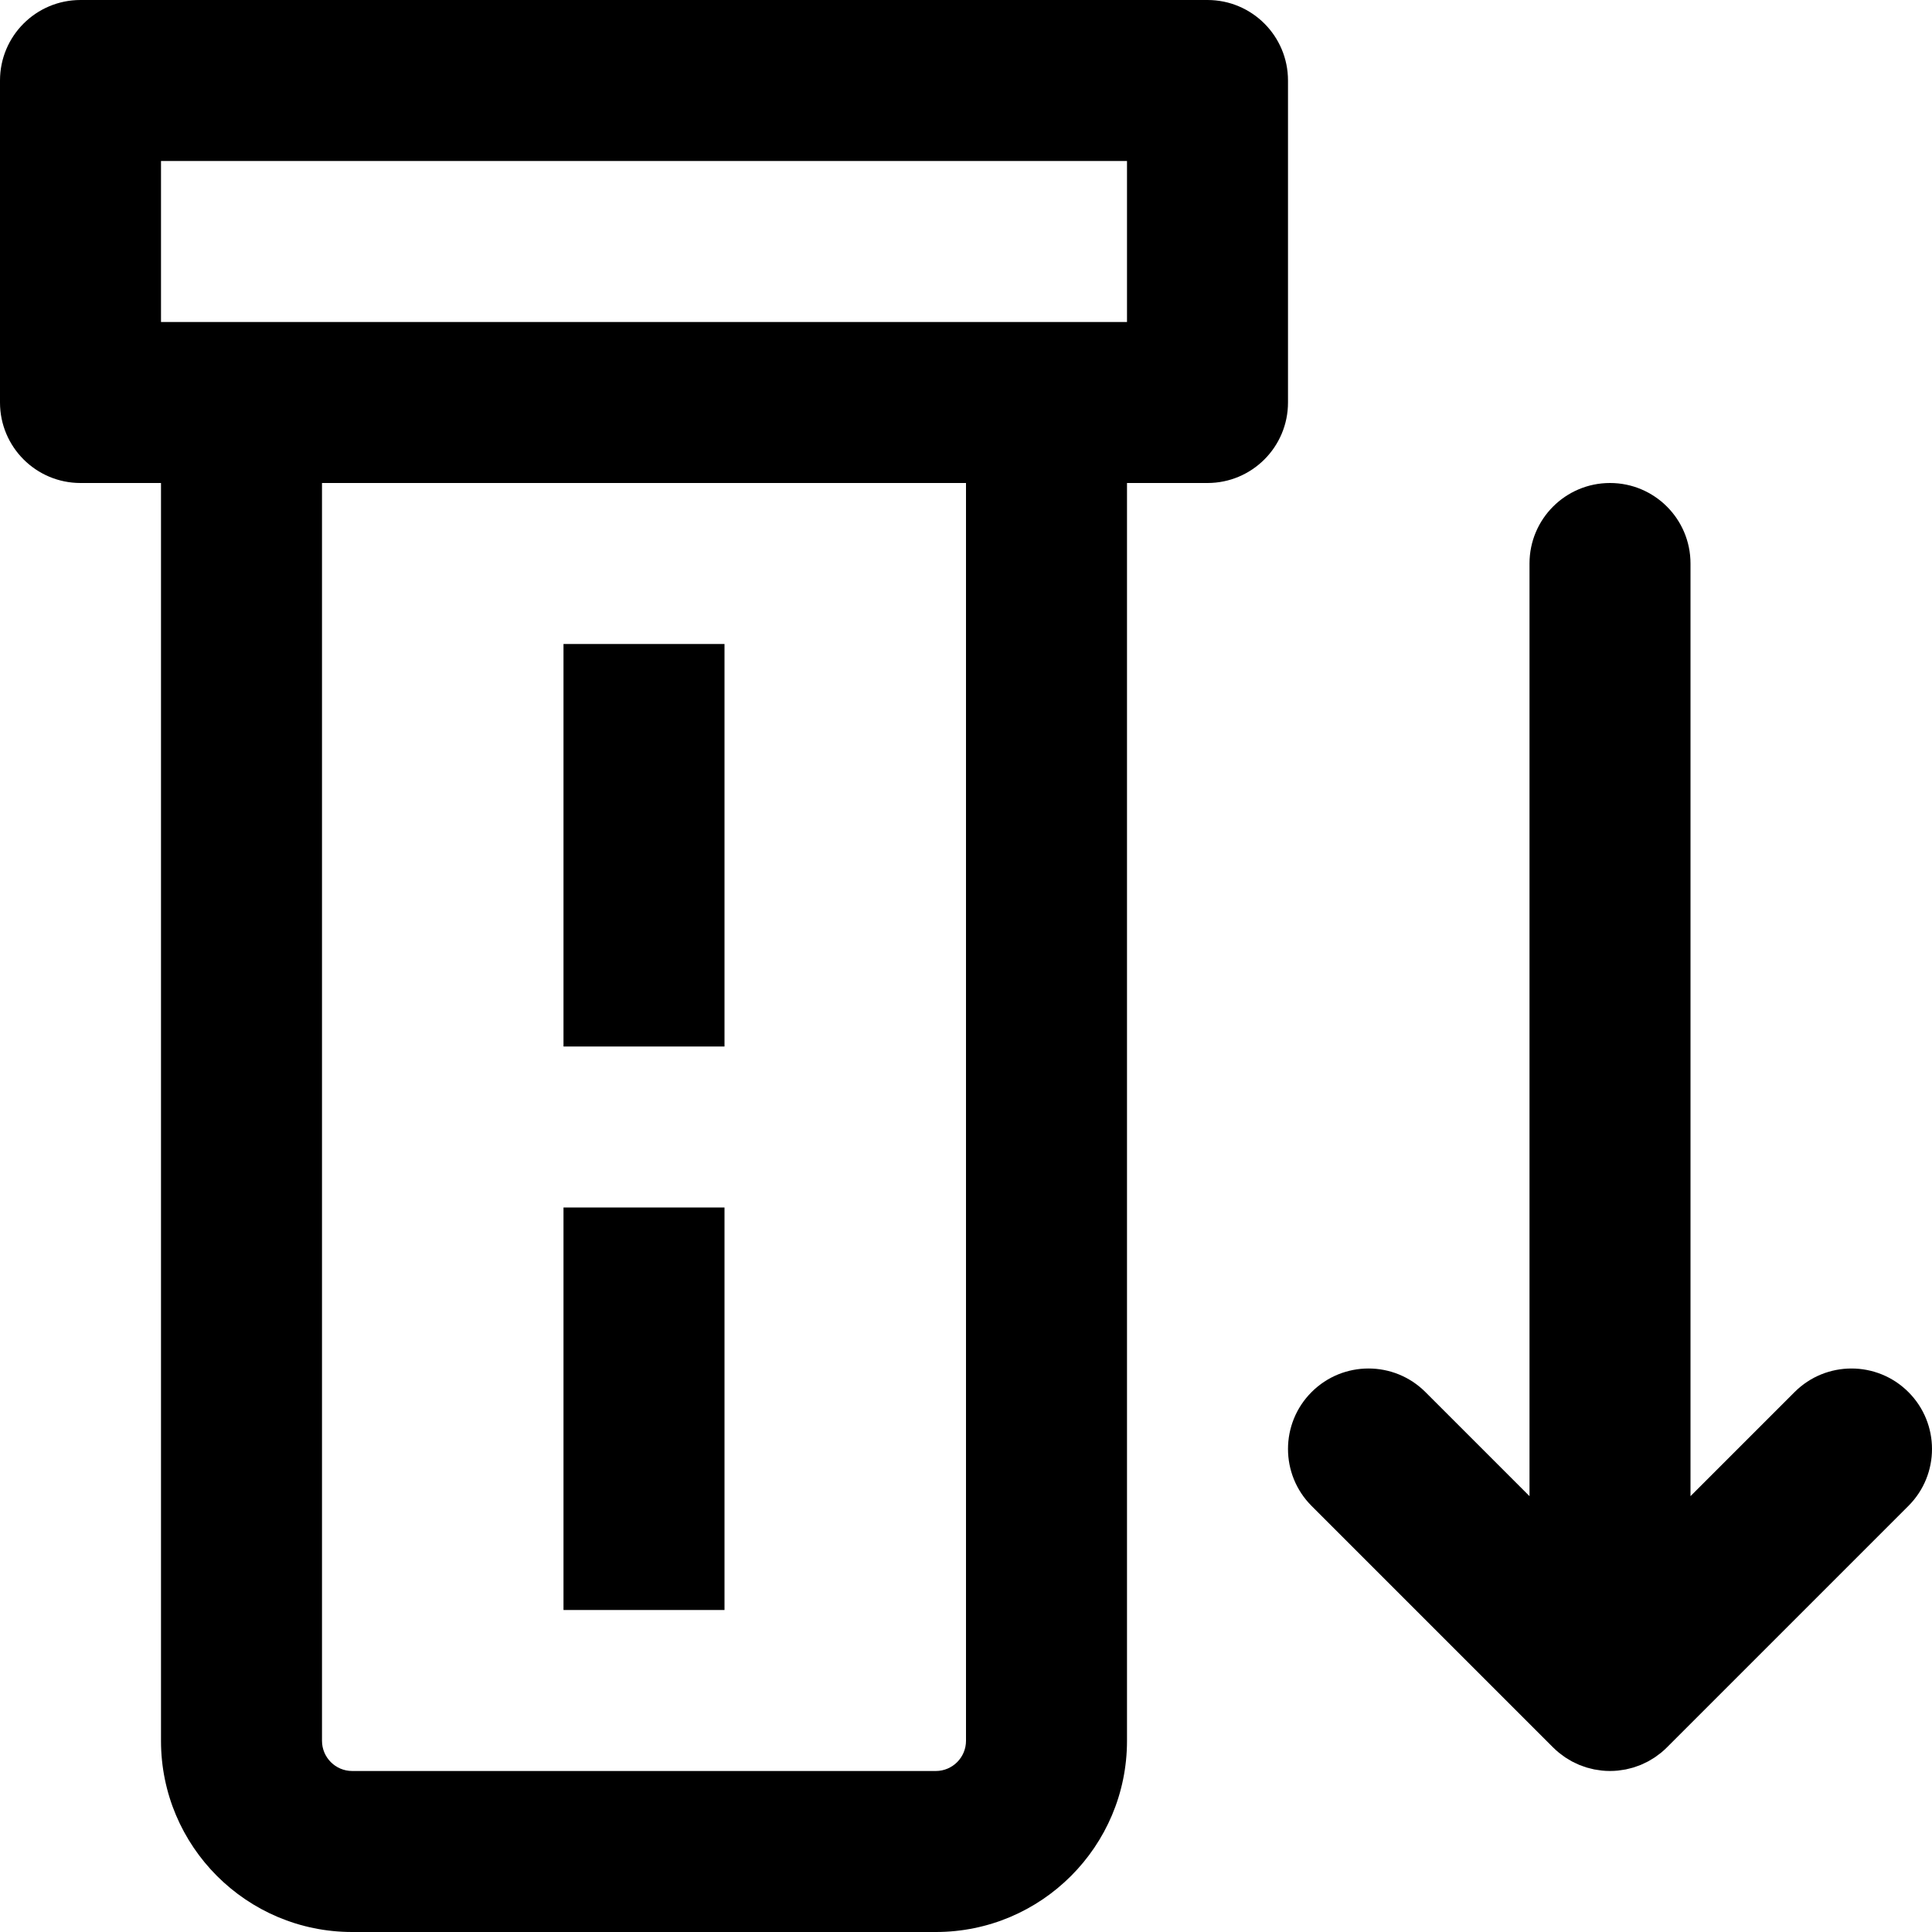 <?xml version="1.0" encoding="iso-8859-1"?>
<!-- Generator: Adobe Illustrator 19.0.0, SVG Export Plug-In . SVG Version: 6.00 Build 0)  -->
<svg version="1.1" id="Layer_1" xmlns="http://www.w3.org/2000/svg" xmlns:xlink="http://www.w3.org/1999/xlink" x="0px" y="0px"
	 viewBox="0 0 512 512" style="enable-background:new 0 0 512 512;" xml:space="preserve">
<g>
	<g>
		<g>
			<path d="M341.333,21.333C341.333,9.551,331.782,0,320,0H21.333C9.551,0,0,9.551,0,21.333v85.333C0,118.449,9.551,128,21.333,128
				h21.333v333.333c0,27.974,22.693,50.667,50.667,50.667H248c27.974,0,50.667-22.693,50.667-50.667V128H320
				c11.782,0,21.333-9.551,21.333-21.333V21.333z M256,461.333c0,4.41-3.59,8-8,8H93.333c-4.41,0-8-3.59-8-8V128H256V461.333z
				 M298.667,85.333h-21.333H64H42.667V42.667h256V85.333z"/>
			<path d="M505.752,368.915c-8.331-8.331-21.839-8.331-30.17,0L448,396.497V149.333c0-11.782-9.551-21.333-21.333-21.333
				c-11.782,0-21.333,9.551-21.333,21.333v247.163l-27.582-27.582c-8.331-8.331-21.839-8.331-30.17,0
				c-8.331,8.331-8.331,21.839,0,30.17l64,64c0.497,0.497,1.02,0.967,1.563,1.413c0.246,0.202,0.506,0.378,0.759,0.568
				c0.304,0.228,0.601,0.463,0.917,0.674c0.303,0.203,0.618,0.379,0.929,0.564c0.286,0.171,0.566,0.351,0.861,0.509
				c0.317,0.169,0.643,0.313,0.966,0.465c0.308,0.145,0.611,0.299,0.926,0.43c0.314,0.13,0.635,0.235,0.953,0.349
				c0.338,0.122,0.672,0.251,1.018,0.356c0.318,0.096,0.642,0.167,0.964,0.248c0.353,0.089,0.701,0.188,1.061,0.259
				c0.372,0.074,0.748,0.118,1.122,0.171c0.314,0.045,0.622,0.104,0.94,0.136c0.693,0.068,1.388,0.105,2.083,0.105
				c0.007,0,0.015,0.001,0.022,0.001s0.015-0.001,0.022-0.001c0.695-0.001,1.39-0.037,2.083-0.105
				c0.318-0.031,0.627-0.091,0.941-0.136c0.375-0.054,0.75-0.097,1.122-0.171c0.36-0.071,0.708-0.17,1.061-0.259
				c0.322-0.081,0.645-0.151,0.963-0.248c0.346-0.105,0.68-0.234,1.018-0.356c0.318-0.114,0.639-0.219,0.952-0.349
				c0.315-0.131,0.618-0.284,0.925-0.43c0.324-0.153,0.65-0.296,0.967-0.466c0.294-0.158,0.574-0.337,0.86-0.508
				c0.311-0.186,0.627-0.362,0.93-0.565c0.315-0.211,0.612-0.446,0.915-0.673c0.254-0.19,0.514-0.366,0.761-0.569
				c0.54-0.443,1.059-0.91,1.552-1.403c0.004-0.004,0.008-0.006,0.011-0.01l64-64C514.083,390.754,514.083,377.246,505.752,368.915z
				"/>
			<rect x="149.333" y="170.667" width="42.667" height="106.667"/>
			<rect x="149.333" y="320" width="42.667" height="106.667"/>
		</g>
	</g>
</g>
<g>
</g>
<g>
</g>
<g>
</g>
<g>
</g>
<g>
</g>
<g>
</g>
<g>
</g>
<g>
</g>
<g>
</g>
<g>
</g>
<g>
</g>
<g>
</g>
<g>
</g>
<g>
</g>
<g>
</g>
</svg>
